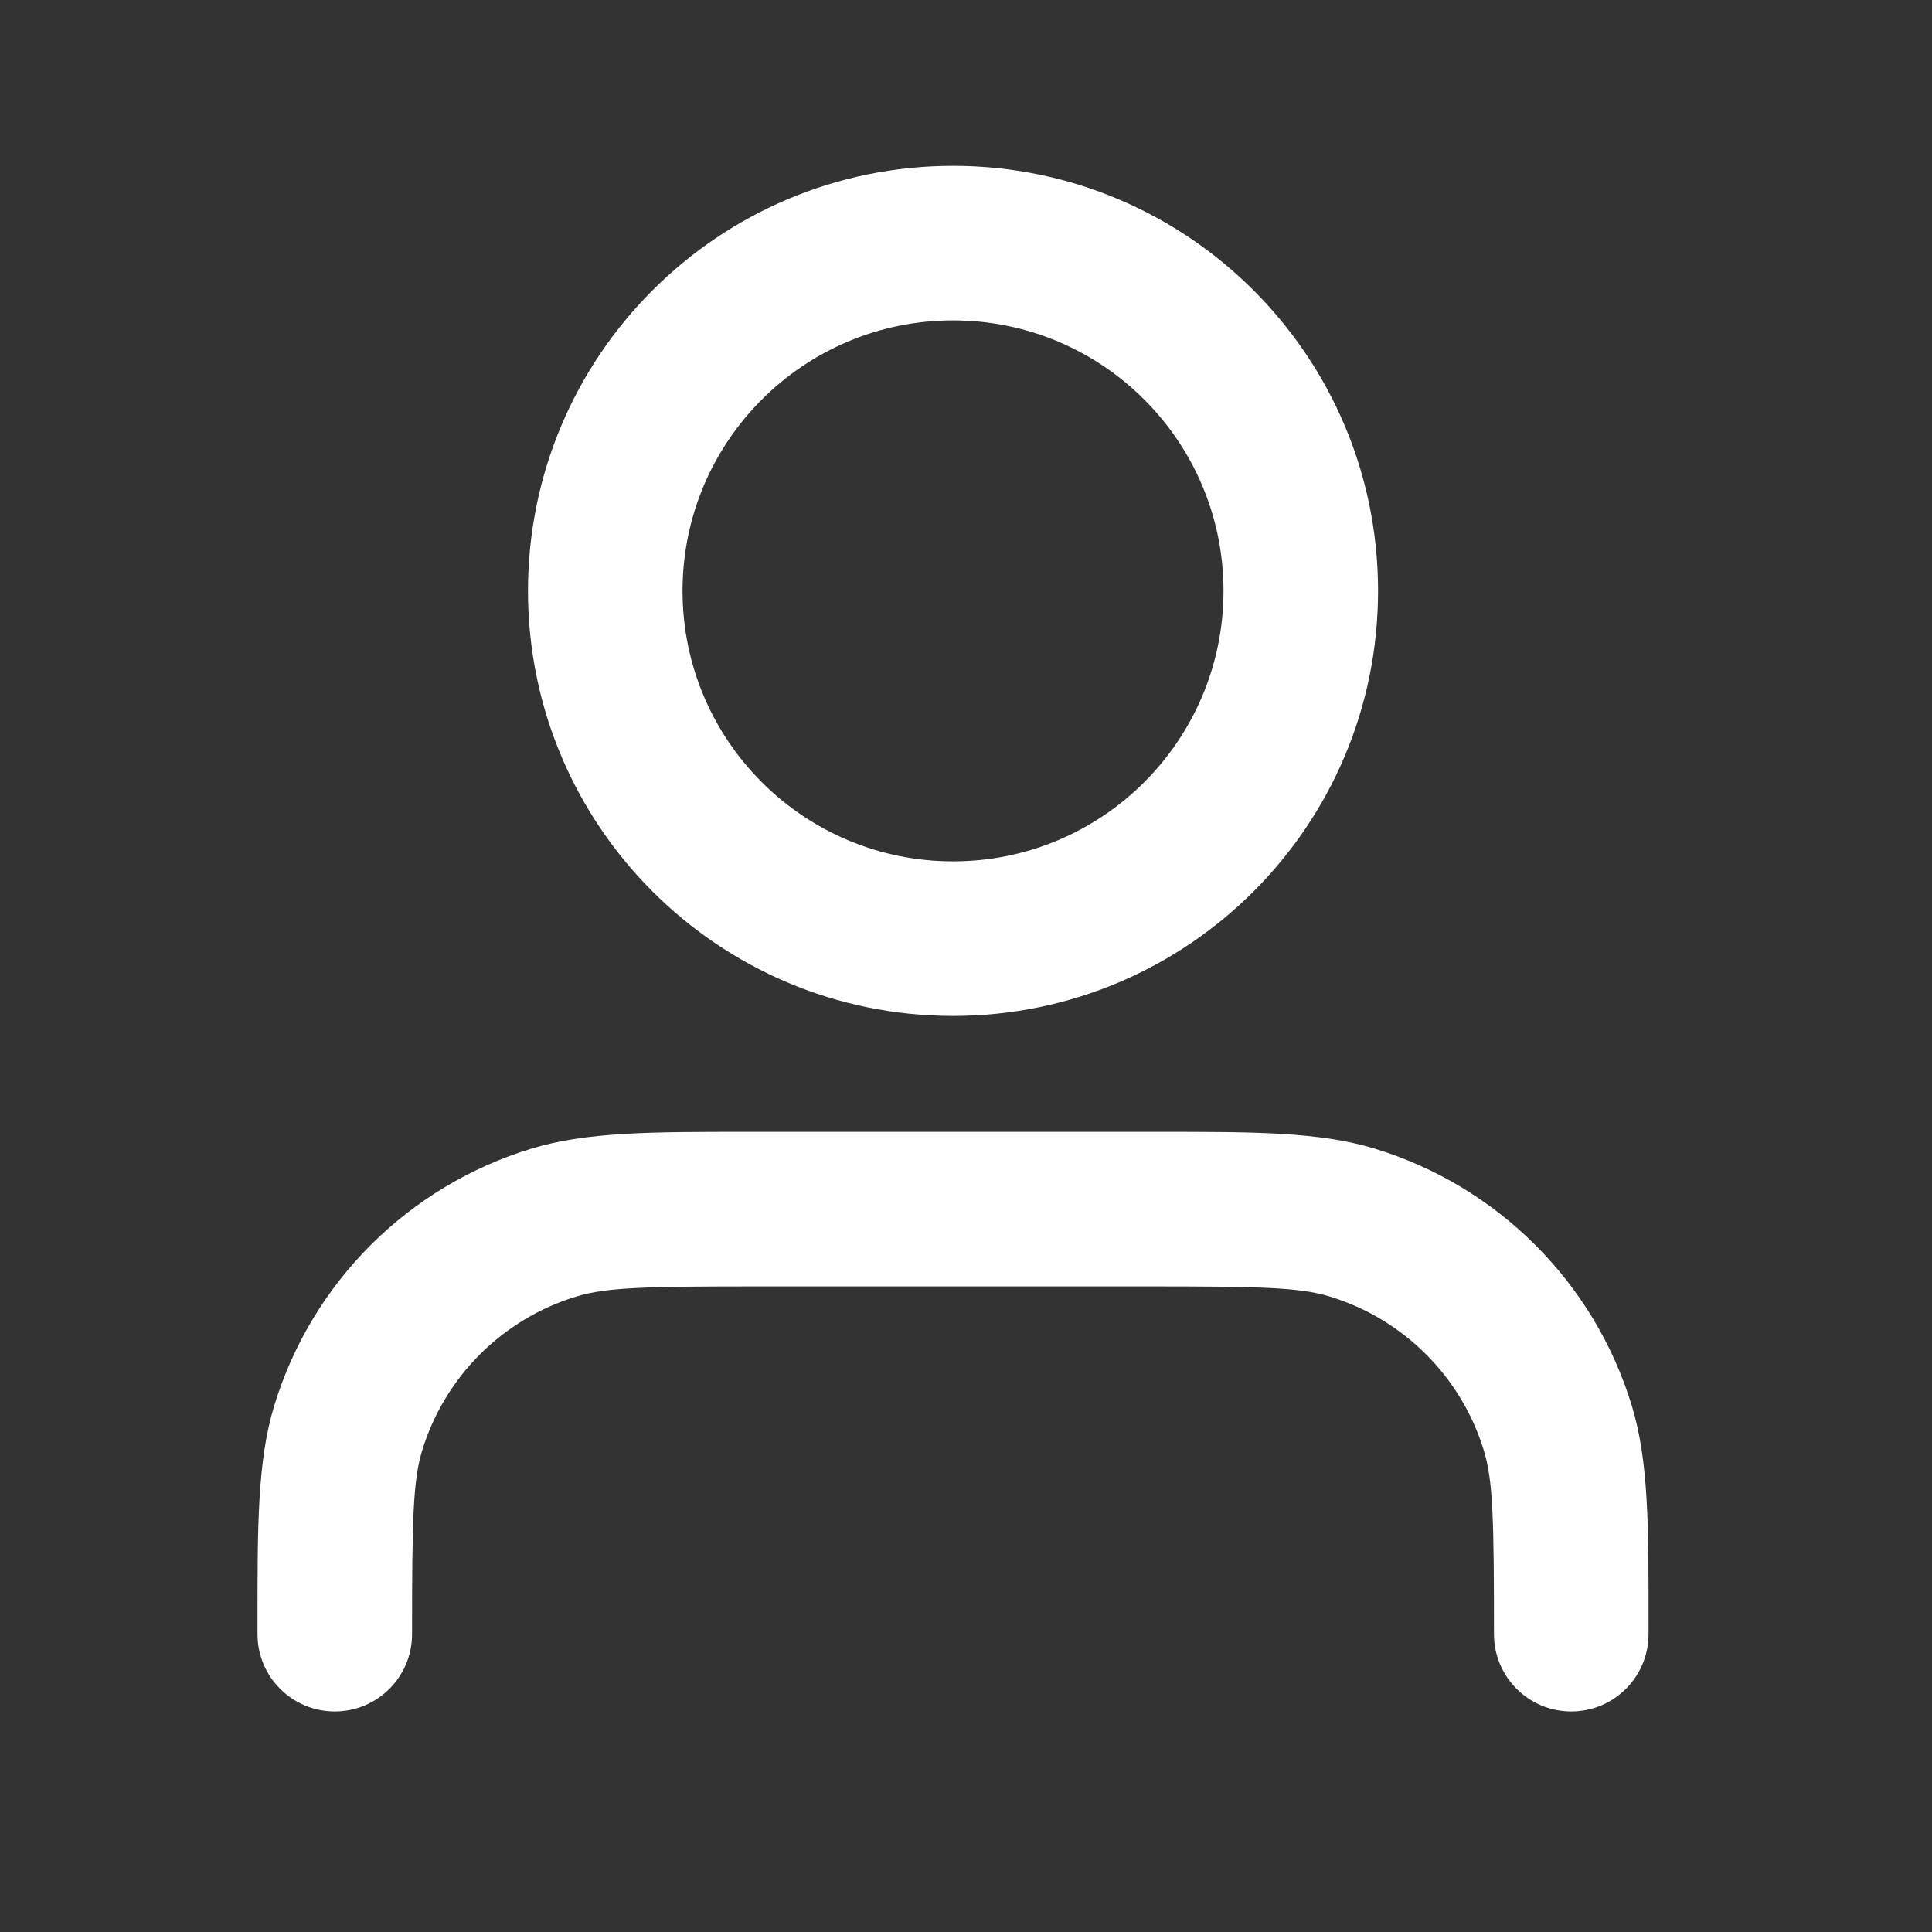<svg width="25" height="25" viewBox="0 0 25 25" fill="none" xmlns="http://www.w3.org/2000/svg">
<rect x="0" y="0" width="25" height="25" fill="#333333" stroke="none"/>
<path fill-rule="evenodd" clip-rule="evenodd" d="M12.332 2.146C9.295 2.146 6.832 4.609 6.832 7.646C6.832 10.684 9.295 13.146 12.332 13.146C15.37 13.146 17.832 10.684 17.832 7.646C17.832 4.609 15.37 2.146 12.332 2.146ZM8.832 7.646C8.832 5.713 10.399 4.146 12.332 4.146C14.265 4.146 15.832 5.713 15.832 7.646C15.832 9.579 14.265 11.146 12.332 11.146C10.399 11.146 8.832 9.579 8.832 7.646Z" fill="white"/>
<path d="M9.658 14.646C8.431 14.646 7.593 14.646 6.881 14.862C5.283 15.347 4.032 16.597 3.547 18.195C3.331 18.907 3.332 19.745 3.332 20.973L3.332 21.146C3.332 21.699 3.78 22.146 4.332 22.146C4.884 22.146 5.332 21.699 5.332 21.146C5.332 19.678 5.343 19.166 5.461 18.776C5.752 17.817 6.502 17.067 7.461 16.776C7.851 16.657 8.364 16.646 9.832 16.646H14.832C16.3 16.646 16.813 16.657 17.203 16.776C18.162 17.067 18.912 17.817 19.203 18.776C19.321 19.166 19.332 19.678 19.332 21.146C19.332 21.699 19.78 22.146 20.332 22.146C20.884 22.146 21.332 21.699 21.332 21.146L21.332 20.973C21.333 19.745 21.333 18.907 21.117 18.195C20.632 16.597 19.381 15.347 17.784 14.862C17.071 14.646 16.233 14.646 15.006 14.646H9.658Z" fill="white"/>
</svg>
